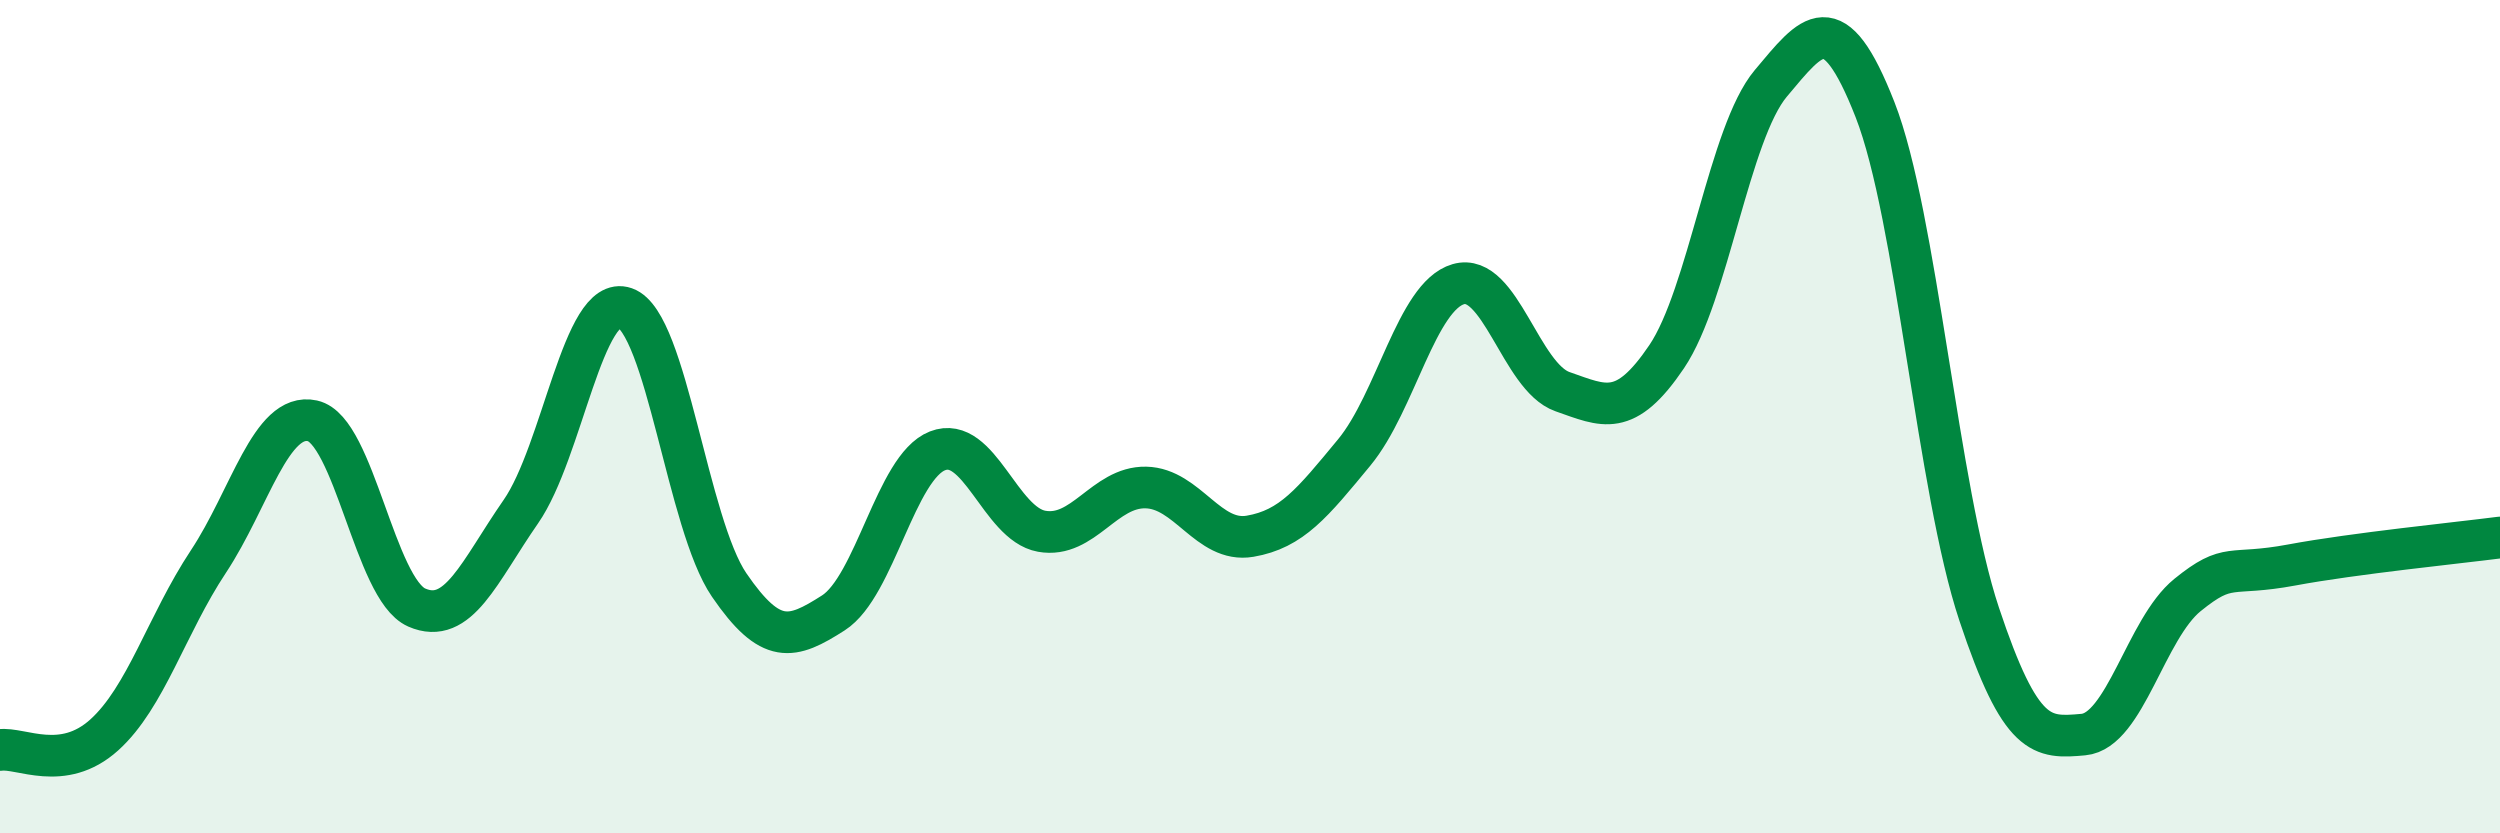 
    <svg width="60" height="20" viewBox="0 0 60 20" xmlns="http://www.w3.org/2000/svg">
      <path
        d="M 0,18 C 0.5,17.93 1.5,18.54 2.5,17.64 C 3.5,16.74 4,14.99 5,13.48 C 6,11.97 6.5,9.88 7.5,10.1 C 8.5,10.32 9,14.14 10,14.58 C 11,15.02 11.5,13.72 12.5,12.28 C 13.5,10.84 14,7.04 15,7.39 C 16,7.74 16.5,12.58 17.5,14.04 C 18.5,15.5 19,15.35 20,14.71 C 21,14.07 21.5,11.21 22.5,10.82 C 23.5,10.43 24,12.57 25,12.75 C 26,12.93 26.5,11.68 27.5,11.7 C 28.5,11.72 29,13.04 30,12.87 C 31,12.7 31.5,12.07 32.5,10.86 C 33.5,9.65 34,7.11 35,6.82 C 36,6.53 36.5,9.05 37.5,9.4 C 38.5,9.75 39,10.04 40,8.56 C 41,7.08 41.5,3.19 42.5,2 C 43.5,0.81 44,0.08 45,2.63 C 46,5.18 46.5,11.74 47.5,14.74 C 48.5,17.74 49,17.72 50,17.63 C 51,17.54 51.5,15.09 52.5,14.28 C 53.5,13.47 53.5,13.84 55,13.56 C 56.5,13.28 59,13.03 60,12.9L60 20L0 20Z"
        fill="#008740"
        opacity="0.1"
        stroke-linecap="round"
        stroke-linejoin="round"
      />
      <path
        d="M 0,18 C 0.5,17.93 1.5,18.54 2.5,17.64 C 3.5,16.74 4,14.99 5,13.48 C 6,11.97 6.5,9.88 7.5,10.1 C 8.5,10.32 9,14.14 10,14.58 C 11,15.02 11.5,13.72 12.5,12.28 C 13.5,10.84 14,7.04 15,7.39 C 16,7.74 16.5,12.58 17.5,14.04 C 18.5,15.5 19,15.35 20,14.71 C 21,14.07 21.5,11.21 22.5,10.82 C 23.5,10.43 24,12.57 25,12.75 C 26,12.93 26.5,11.68 27.5,11.7 C 28.5,11.72 29,13.04 30,12.87 C 31,12.7 31.5,12.07 32.5,10.86 C 33.5,9.65 34,7.11 35,6.82 C 36,6.53 36.5,9.05 37.5,9.4 C 38.5,9.75 39,10.04 40,8.56 C 41,7.08 41.5,3.19 42.5,2 C 43.5,0.81 44,0.08 45,2.63 C 46,5.18 46.5,11.74 47.5,14.74 C 48.5,17.74 49,17.72 50,17.63 C 51,17.54 51.5,15.09 52.5,14.28 C 53.5,13.47 53.5,13.84 55,13.56 C 56.5,13.28 59,13.03 60,12.9"
        stroke="#008740"
        stroke-width="1"
        fill="none"
        stroke-linecap="round"
        stroke-linejoin="round"
      />
    </svg>
  